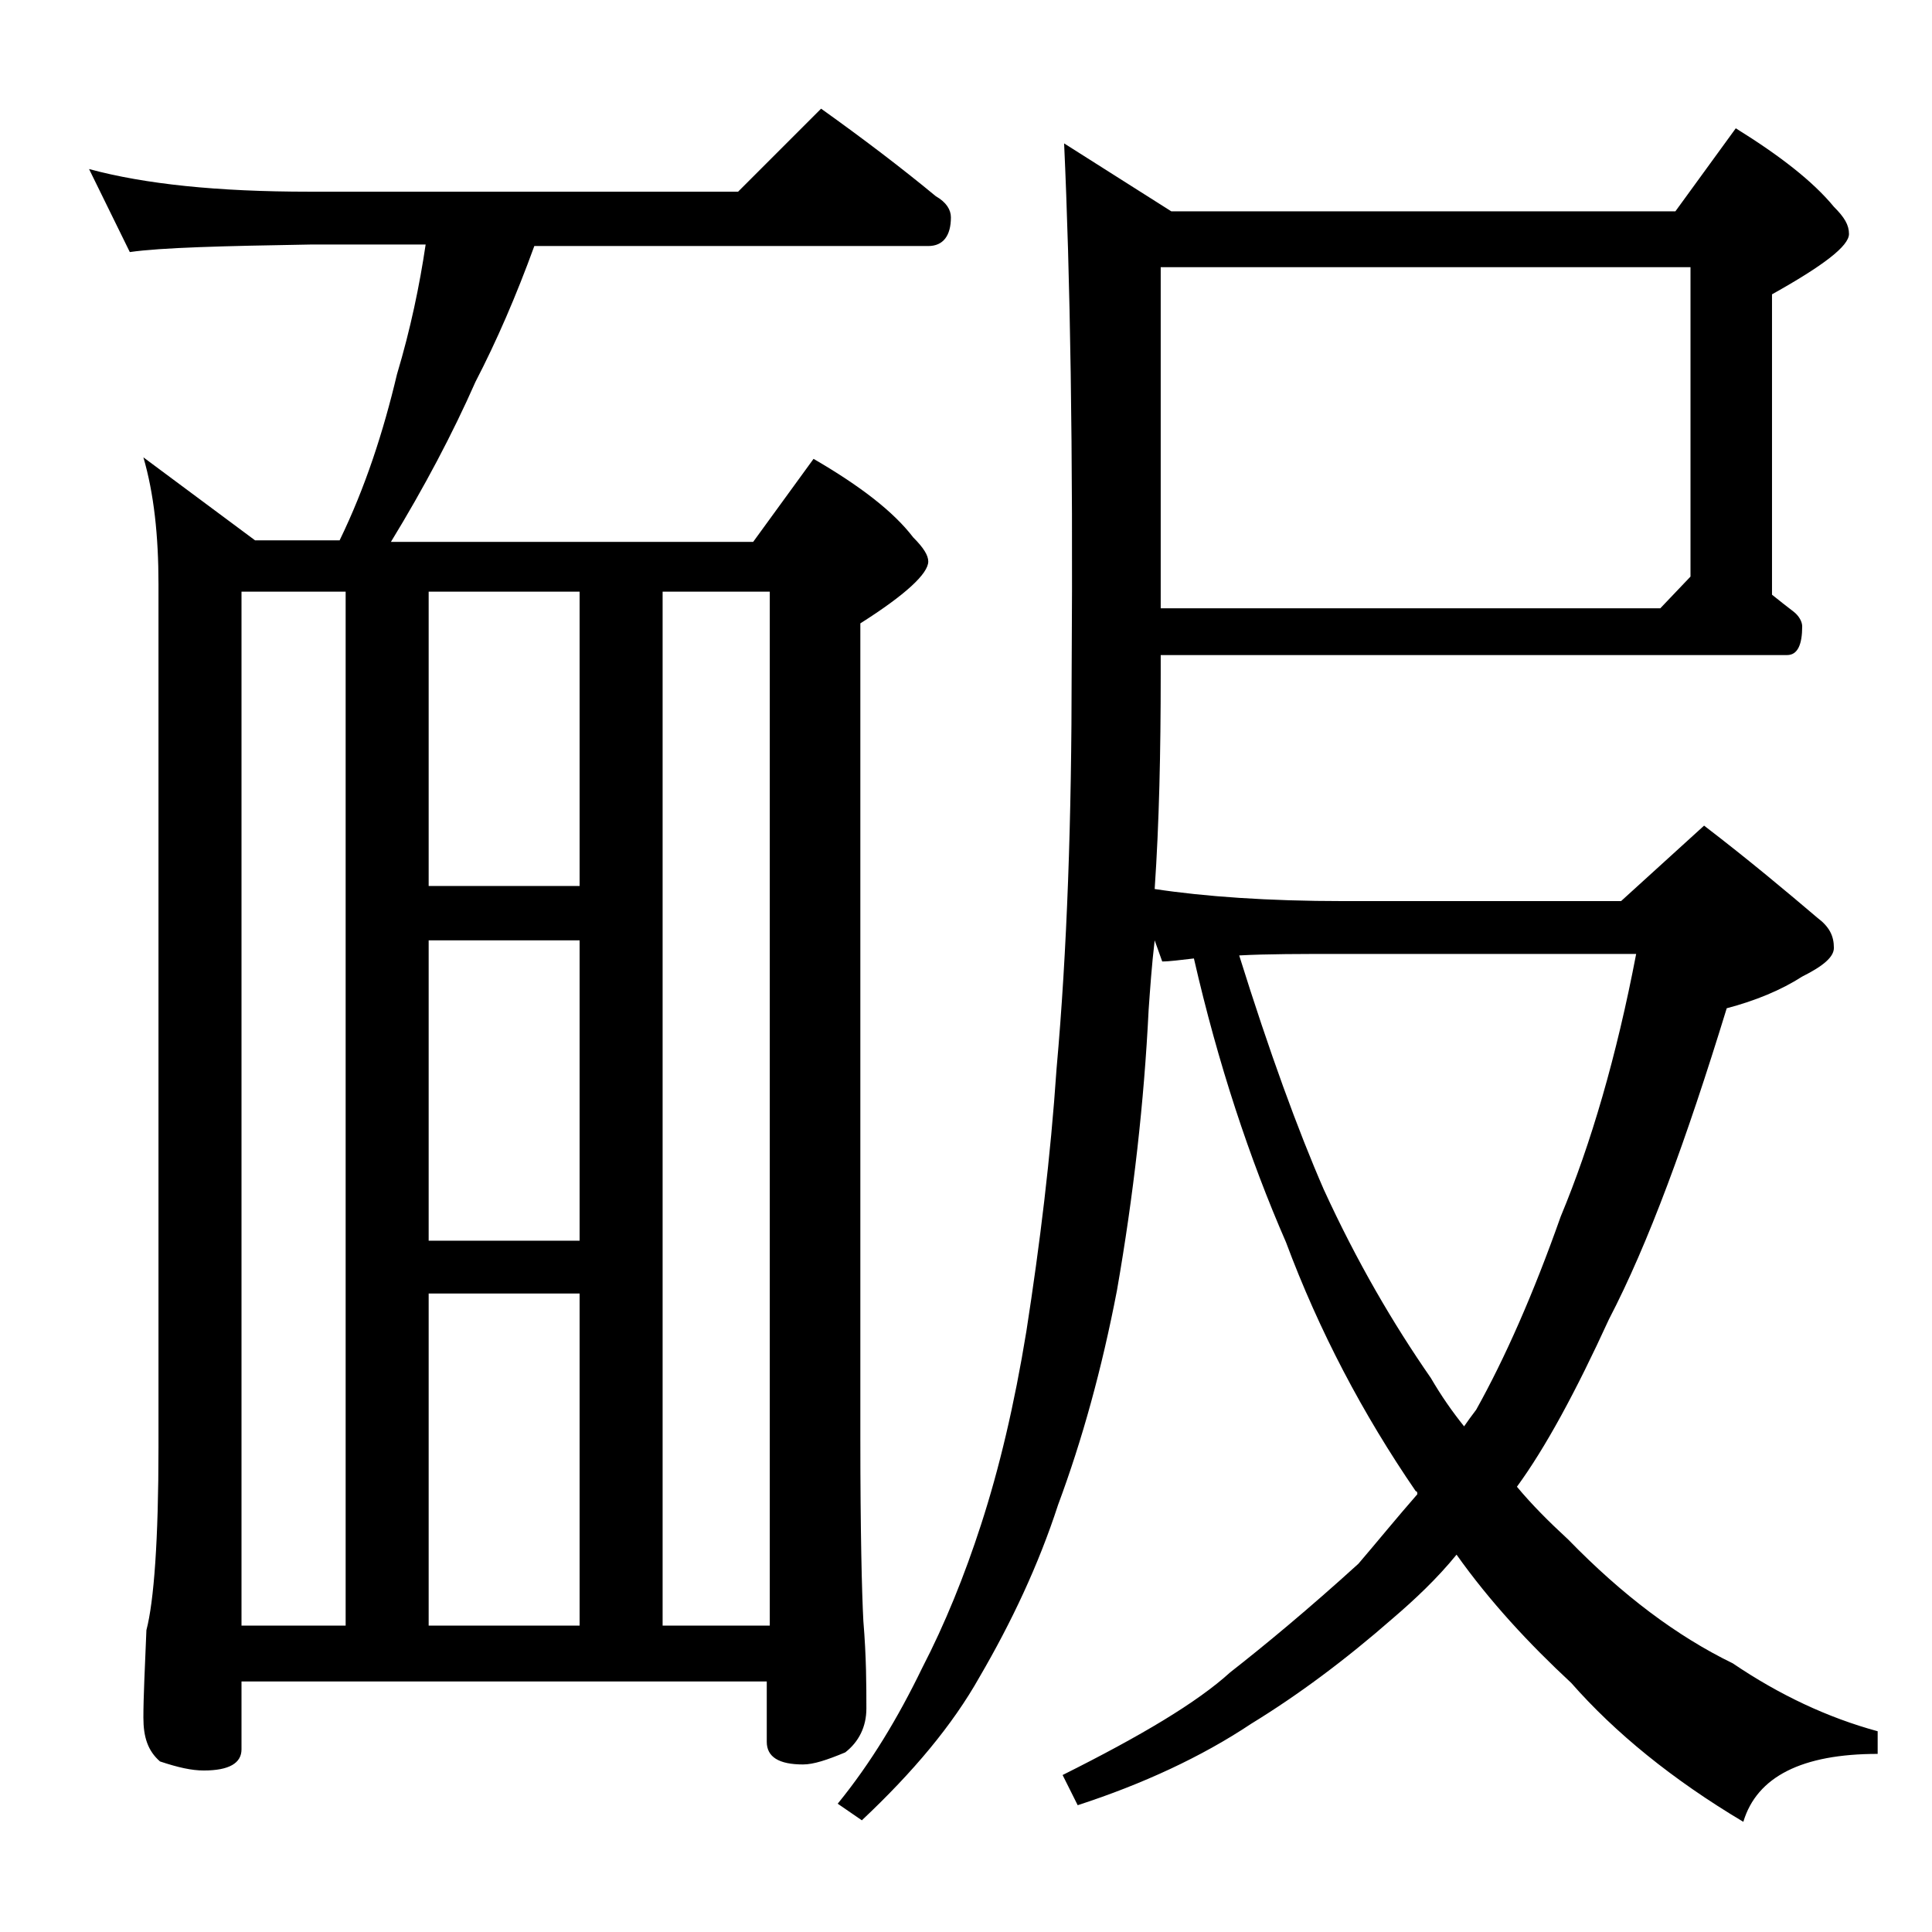 <?xml version="1.0" encoding="utf-8"?>
<!-- Generator: Adobe Illustrator 18.0.0, SVG Export Plug-In . SVG Version: 6.00 Build 0)  -->
<!DOCTYPE svg PUBLIC "-//W3C//DTD SVG 1.1//EN" "http://www.w3.org/Graphics/SVG/1.1/DTD/svg11.dtd">
<svg version="1.1" id="Layer_1" xmlns="http://www.w3.org/2000/svg" xmlns:xlink="http://www.w3.org/1999/xlink" x="0px" y="0px"
	 viewBox="0 0 128 128" enable-background="new 0 0 128 128" xml:space="preserve">
<path d="M5.9,11.2c3.7,1,8.5,1.5,14.6,1.5h28.4l5.5-5.5c2.8,2,5.3,3.9,7.6,5.8c0.7,0.4,1,0.9,1,1.4c0,1.2-0.5,1.9-1.5,1.9H35.4
	c-1.2,3.3-2.5,6.3-3.9,9c-1.5,3.4-3.4,7-5.6,10.6h24l4-5.5c3.1,1.8,5.3,3.5,6.6,5.2c0.7,0.7,1,1.2,1,1.6c0,0.8-1.5,2.2-4.5,4.1v54
	c0,6.2,0.1,10.2,0.2,12.1c0.2,2.4,0.2,4.3,0.2,5.8c0,1.2-0.5,2.2-1.4,2.9c-1.2,0.5-2.1,0.8-2.8,0.8c-1.6,0-2.4-0.5-2.4-1.5v-4H16
	v4.5c0,0.9-0.8,1.4-2.5,1.4c-0.8,0-1.7-0.2-2.9-0.6c-0.8-0.7-1.1-1.6-1.1-2.9c0-1.4,0.1-3.3,0.2-5.8c0.5-1.9,0.8-6,0.8-12.1V38.7
	c0-3.2-0.3-6-1-8.4l7.4,5.5h5.6c1.7-3.5,2.9-7.2,3.8-11c0.9-3,1.5-5.9,1.9-8.6h-7.6c-5.9,0.1-9.9,0.2-12,0.5L5.9,11.2z M16,107.7
	h6.9V39.2H16V107.7z M28.4,58.7h10V39.2h-10V58.7z M28.4,82.2h10V62.3h-10V82.2z M28.4,107.7h10v-22h-10V107.7z M43.9,107.7H51V39.2
	h-7.1V107.7z M76.9,43.7v1c0,5.1-0.1,9.8-0.4,14.2c3.3,0.5,7.5,0.8,12.5,0.8h18.4l5.5-5c3,2.3,5.5,4.4,7.5,6.1
	c0.8,0.6,1.1,1.2,1.1,2c0,0.6-0.7,1.2-2.1,1.9c-1.4,0.9-3.1,1.6-5,2.1c-2.7,8.8-5.2,15.6-7.8,20.6c-2.2,4.8-4.2,8.5-6.1,11.1
	c1,1.2,2.1,2.3,3.4,3.5c3.6,3.7,7.2,6.4,10.9,8.2c3.1,2.1,6.3,3.6,9.6,4.5v1.5c-5,0-8,1.5-8.9,4.5c-4.7-2.8-8.5-5.9-11.4-9.2
	c-2.8-2.6-5.4-5.4-7.6-8.5c-1.3,1.6-2.8,3-4.2,4.2c-3.2,2.8-6.3,5.1-9.4,7c-3.3,2.2-7.2,4-11.5,5.4l-1-2c5.2-2.6,8.9-4.8,11.1-6.8
	c2.3-1.8,5.2-4.2,8.5-7.2c1.2-1.4,2.5-3,3.9-4.6c0-0.1,0-0.2-0.1-0.2c-3.5-5.1-6.4-10.6-8.6-16.5c-2.4-5.5-4.5-11.8-6.1-18.8
	c-0.9,0.1-1.6,0.2-2.1,0.2l-0.5-1.4c-0.2,1.7-0.3,3.2-0.4,4.6c-0.3,6.1-1,12.3-2.1,18.6c-1,5.2-2.3,9.9-3.9,14.2
	c-1.3,4-3.1,7.8-5.2,11.4c-1.8,3.2-4.4,6.3-7.8,9.5l-1.6-1.1c2.2-2.7,4-5.7,5.6-9c1.5-2.9,2.8-6.1,3.9-9.5c1.2-3.7,2.2-7.9,3-12.8
	c0.9-5.8,1.6-11.5,2-17.4c0.7-7.8,1-16.6,1-26.4c0.1-14.6-0.1-26.2-0.5-34.9l7.1,4.5H111l4-5.5c2.9,1.8,5.1,3.5,6.5,5.2
	c0.7,0.7,1,1.2,1,1.8c0,0.8-1.7,2.1-5.1,4v19.9c0.5,0.4,1,0.8,1.4,1.1c0.4,0.3,0.6,0.7,0.6,1c0,1.2-0.3,1.9-1,1.9H76.9z M76.9,17.7
	v22.6H110l2-2.1V17.7H76.9z M97,94.5c0.2-0.3,0.5-0.7,0.8-1.1c1.9-3.4,3.8-7.7,5.6-12.8c2-4.8,3.7-10.6,5-17.4H89
	c-2.8,0-5.1,0-6.9,0.1c2,6.4,3.9,11.6,5.6,15.5c2.2,4.8,4.6,8.9,7.1,12.5C95.5,92.5,96.2,93.5,97,94.5z"/>
</svg>
